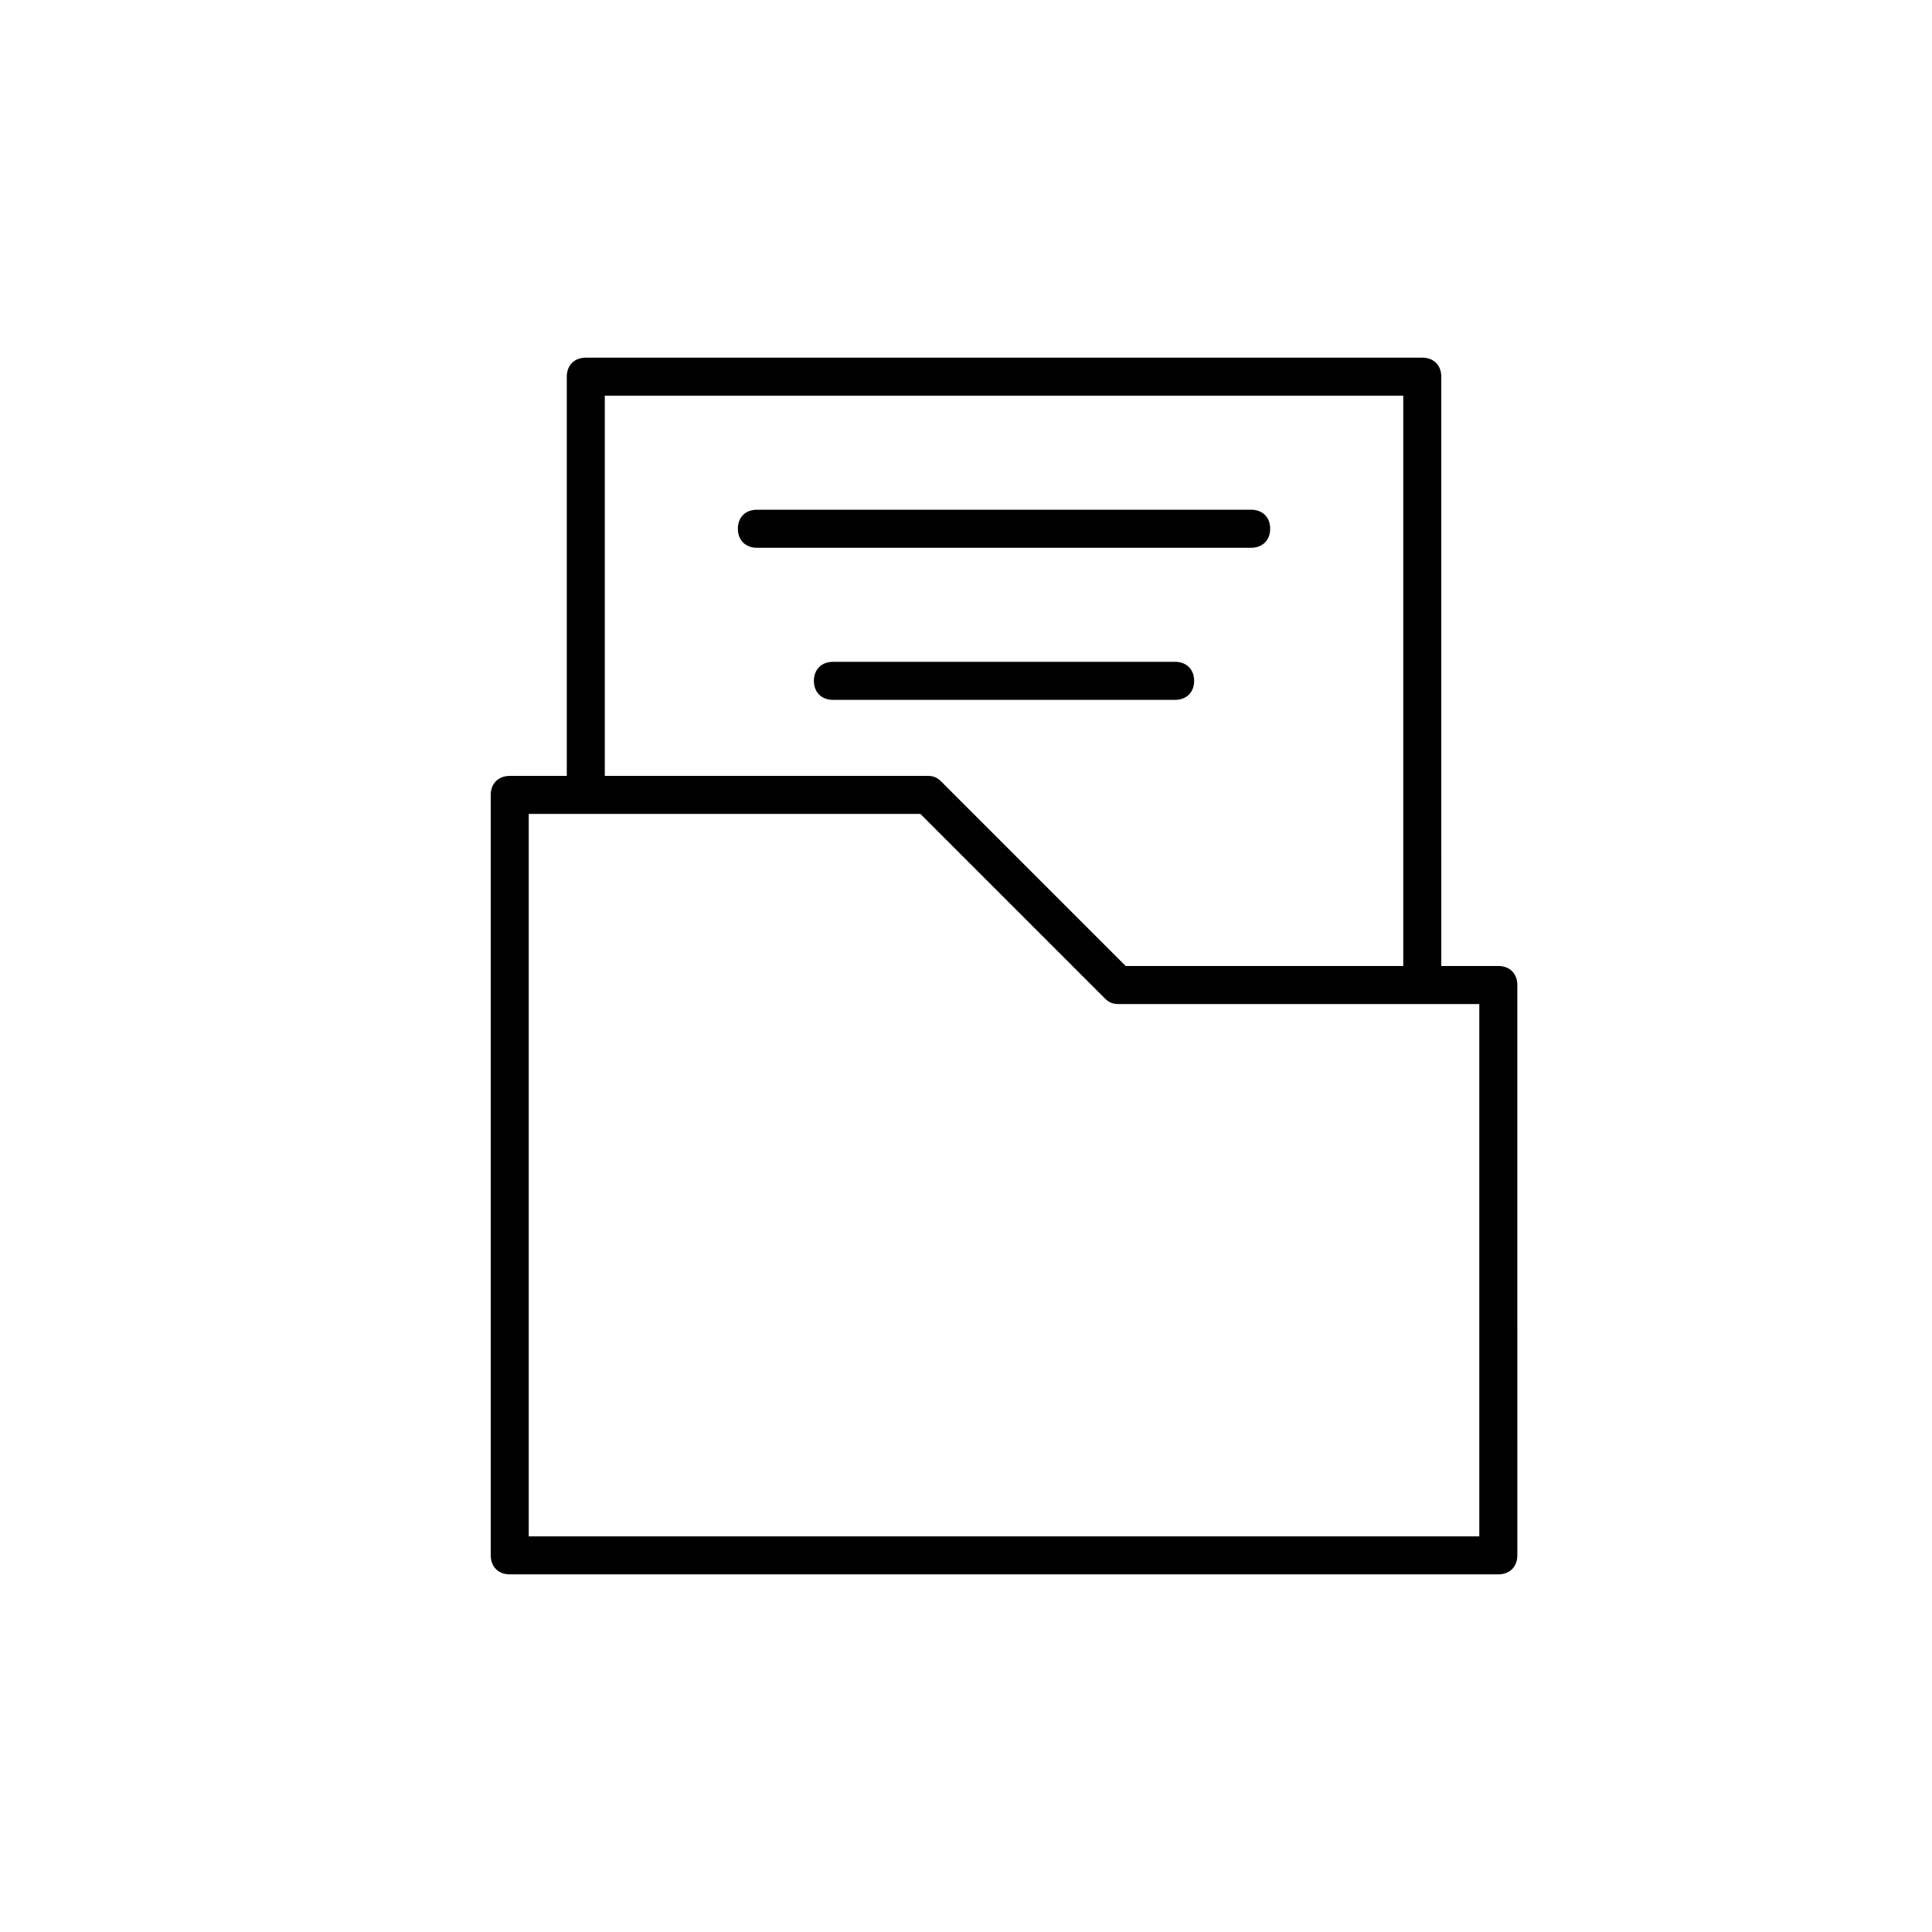 <?xml version="1.0" encoding="UTF-8"?>
<!-- Uploaded to: ICON Repo, www.iconrepo.com, Generator: ICON Repo Mixer Tools -->
<svg fill="#000000" width="800px" height="800px" version="1.1" viewBox="144 144 512 512" xmlns="http://www.w3.org/2000/svg">
 <g>
  <path d="m541.07 400h-15.113l-0.004-156.18c0-3.023-2.016-5.039-5.039-5.039l-221.67 0.004c-3.023 0-5.039 2.016-5.039 5.039v105.8h-15.113c-3.023 0-5.039 2.016-5.039 5.039v201.52c0 3.023 2.016 5.039 5.039 5.039h261.98c3.023 0 5.039-2.016 5.039-5.039l-0.004-151.15c0-3.019-2.012-5.035-5.035-5.035zm-236.79-151.14h211.6v151.14h-73.555l-48.871-48.871c-1.008-1.008-2.016-1.512-3.527-1.512h-85.648zm231.75 302.29h-251.91v-191.45h103.79l48.871 48.871c1.008 1.008 2.016 1.512 3.527 1.512h95.723z"/>
  <path d="m480.61 284.12c0-3.023-2.016-5.039-5.039-5.039l-130.99 0.004c-3.023 0-5.039 2.016-5.039 5.039s2.016 5.039 5.039 5.039h130.99c3.023-0.004 5.039-2.019 5.039-5.043z"/>
  <path d="m460.46 324.43c0-3.023-2.016-5.039-5.039-5.039l-90.688 0.004c-3.023 0-5.039 2.016-5.039 5.039 0 3.023 2.016 5.039 5.039 5.039h90.688c3.023-0.004 5.039-2.019 5.039-5.043z"/>
 </g>
</svg>